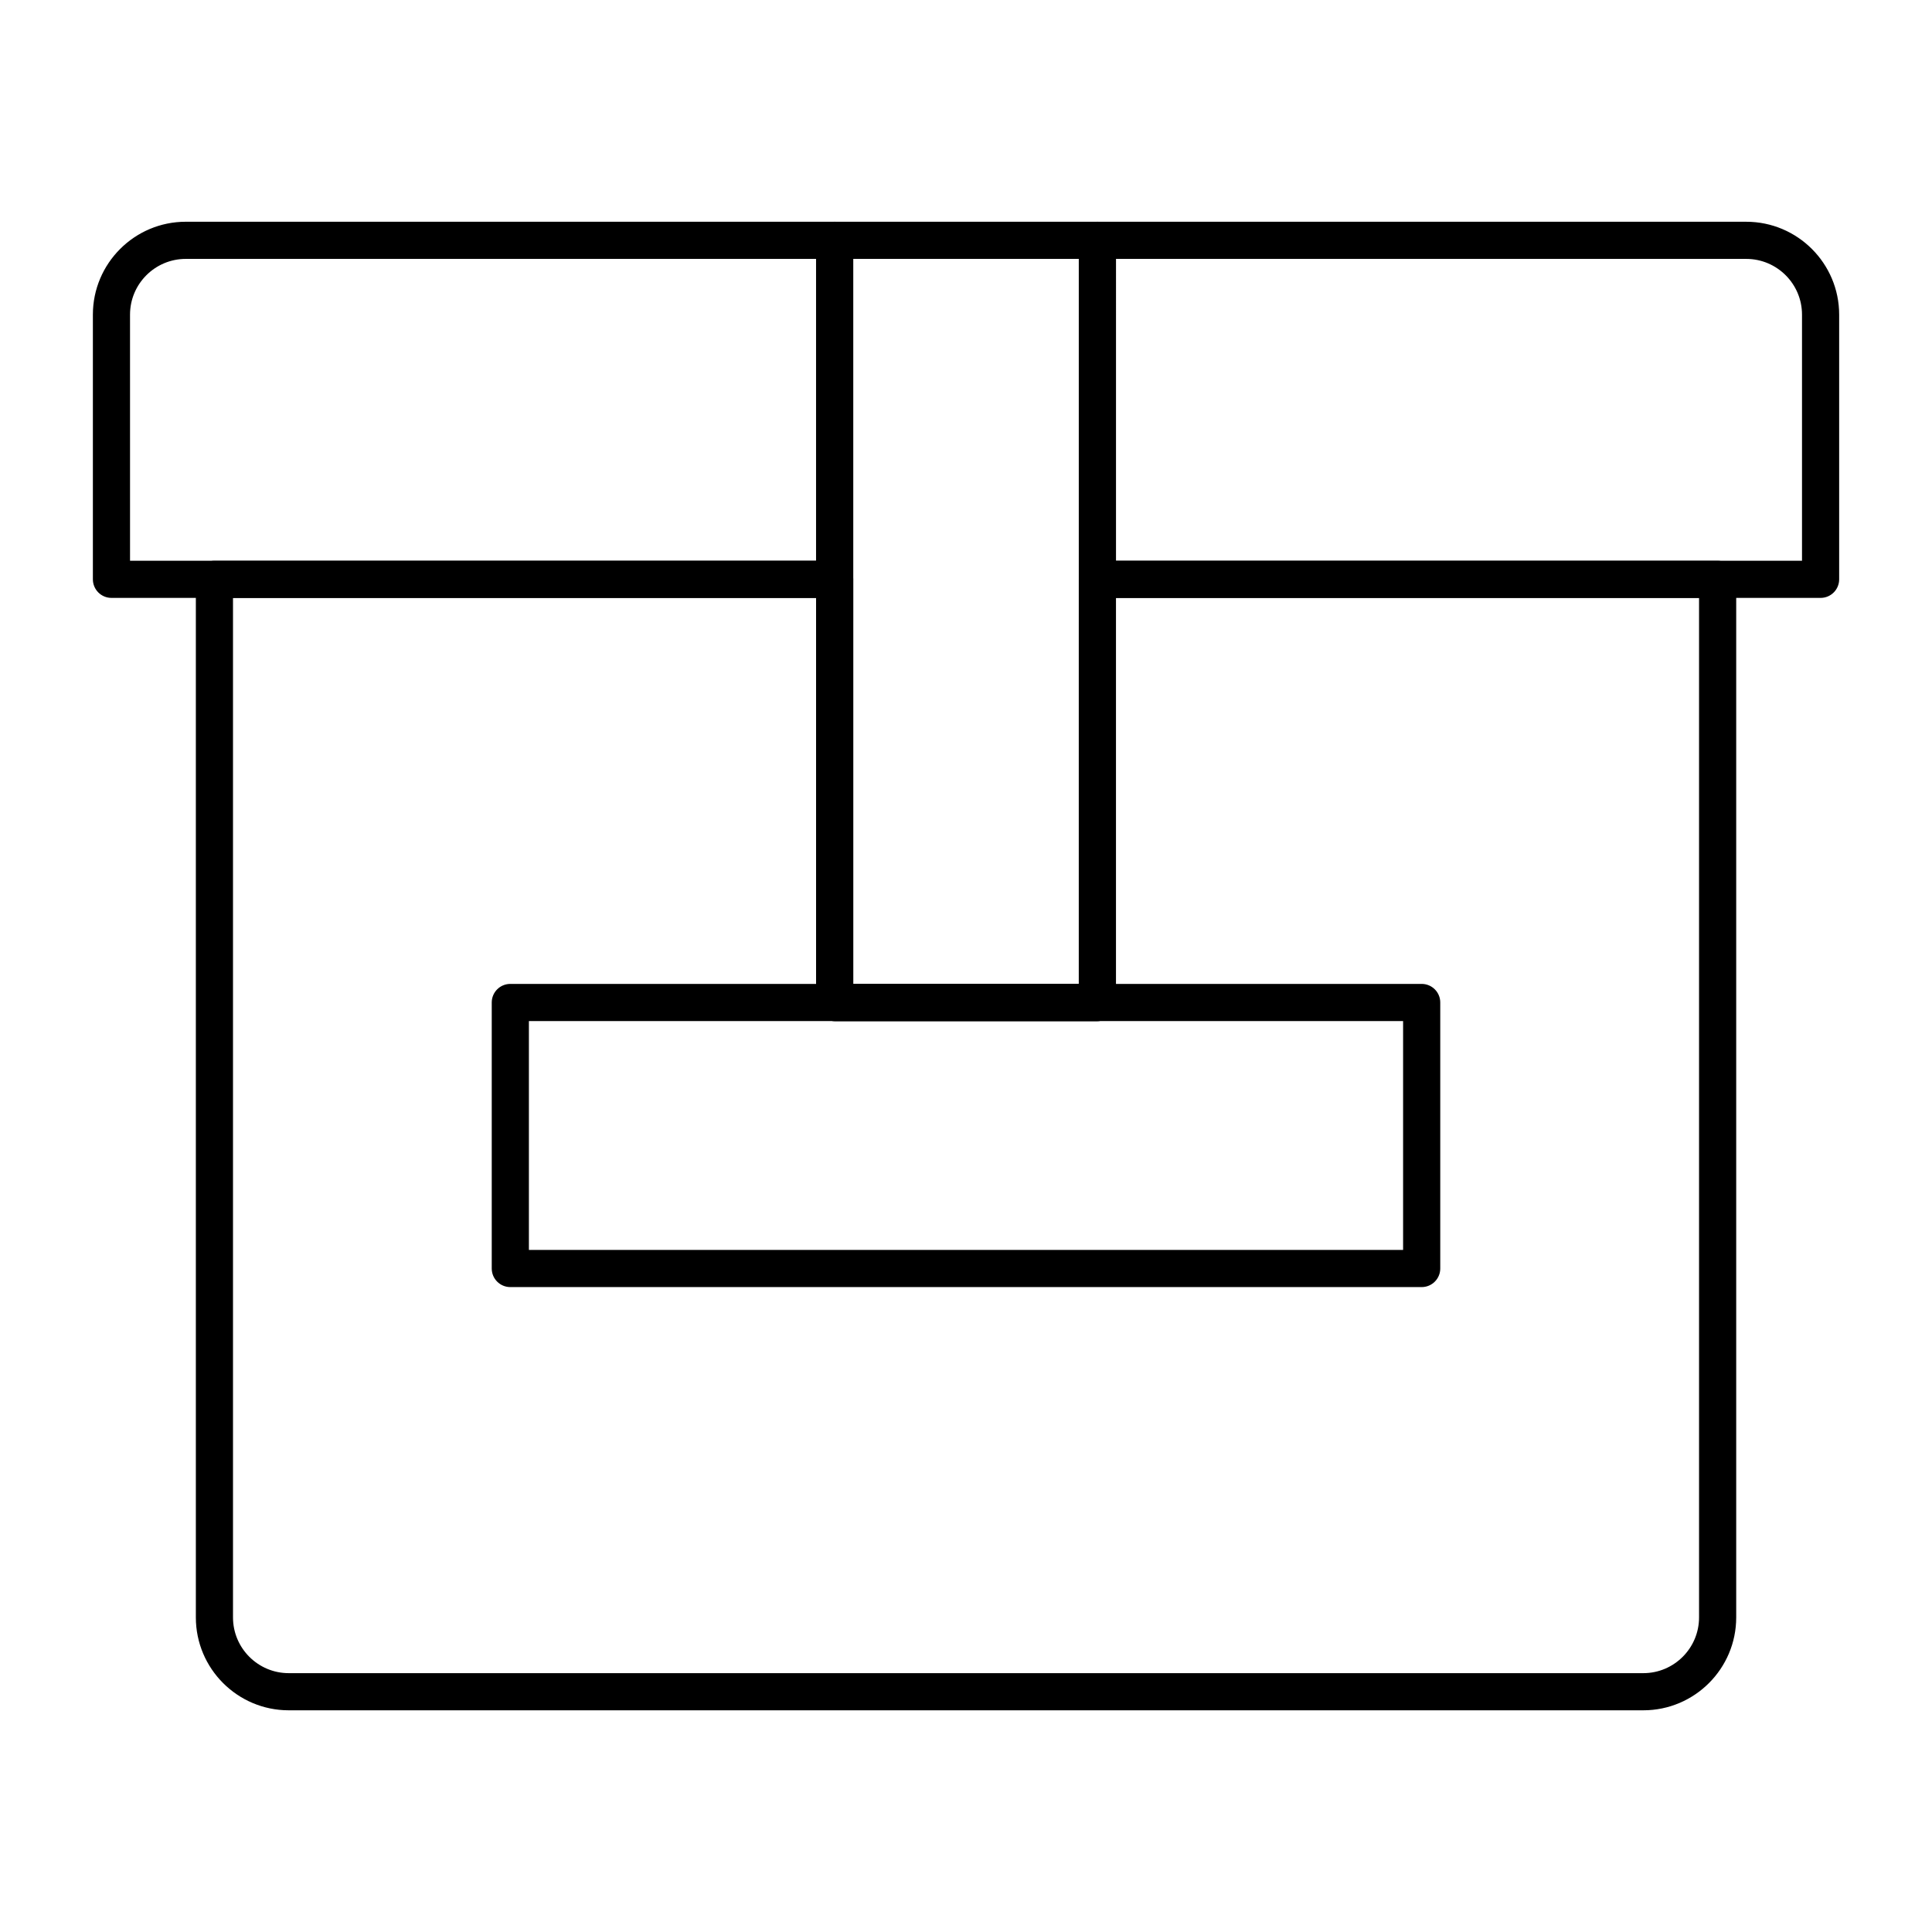 <?xml version="1.0" encoding="UTF-8"?>
<svg width="1200pt" height="1200pt" version="1.1" viewBox="0 0 1200 1200" xmlns="http://www.w3.org/2000/svg">
 <g>
  <path d="m883.03 799.43h-566.06c-6.379 0-11.539-5.16-11.539-11.539v-165.23c0-6.379 5.16-11.539 11.539-11.539h566.06c6.379 0 11.539 5.16 11.539 11.539v165.23c0 6.379-5.164 11.539-11.539 11.539zm-554.52-23.078h542.98v-142.16h-542.98z"/>
  <path d="m681.59 634.2h-163.17c-6.379 0-11.539-5.16-11.539-11.539l0.004-473.39c0-6.379 5.16-11.539 11.539-11.539h163.17c6.379 0 11.539 5.16 11.539 11.539v473.39c-0.004 6.383-5.164 11.543-11.543 11.543zm-151.63-23.078h140.09l0.004-450.32h-140.09z"/>
  <path d="m1020.7 1062.3h-841.36c-31.809 0-57.691-25.871-57.691-57.691v-644.76c0-6.379 5.16-11.539 11.539-11.539h385.24c6.379 0 11.539 5.16 11.539 11.539v251.3h140.11v-251.3c0-6.379 5.16-11.539 11.539-11.539h385.24c6.379 0 11.539 5.16 11.539 11.539v644.76c-0.004 31.82-25.883 57.691-57.695 57.691zm-875.98-690.91v633.22c0 19.09 15.527 34.617 34.617 34.617h841.36c19.09 0 34.617-15.527 34.617-34.617v-633.22h-362.17v251.3c0 6.379-5.16 11.539-11.539 11.539h-163.18c-6.379 0-11.539-5.16-11.539-11.539l0.004-251.3z"/>
  <path d="m1130.8 371.36h-449.18c-6.379 0-11.539-5.16-11.539-11.539l0.004-210.55c0-6.379 5.16-11.539 11.539-11.539l403.02 0.004c31.809 0 57.691 25.871 57.691 57.691v164.4c0 6.375-5.16 11.535-11.539 11.535zm-437.64-23.074h426.1v-152.86c0-19.09-15.527-34.617-34.617-34.617h-391.48z"/>
  <path d="m518.41 371.36h-449.18c-6.379 0-11.539-5.16-11.539-11.539v-164.4c0-31.82 25.883-57.691 57.691-57.691h403.02c6.379 0 11.539 5.16 11.539 11.539v210.55c0 6.375-5.16 11.535-11.535 11.535zm-437.64-23.074h426.1v-187.48h-391.49c-19.09 0-34.617 15.527-34.617 34.617z"/>
 </g>
</svg>
